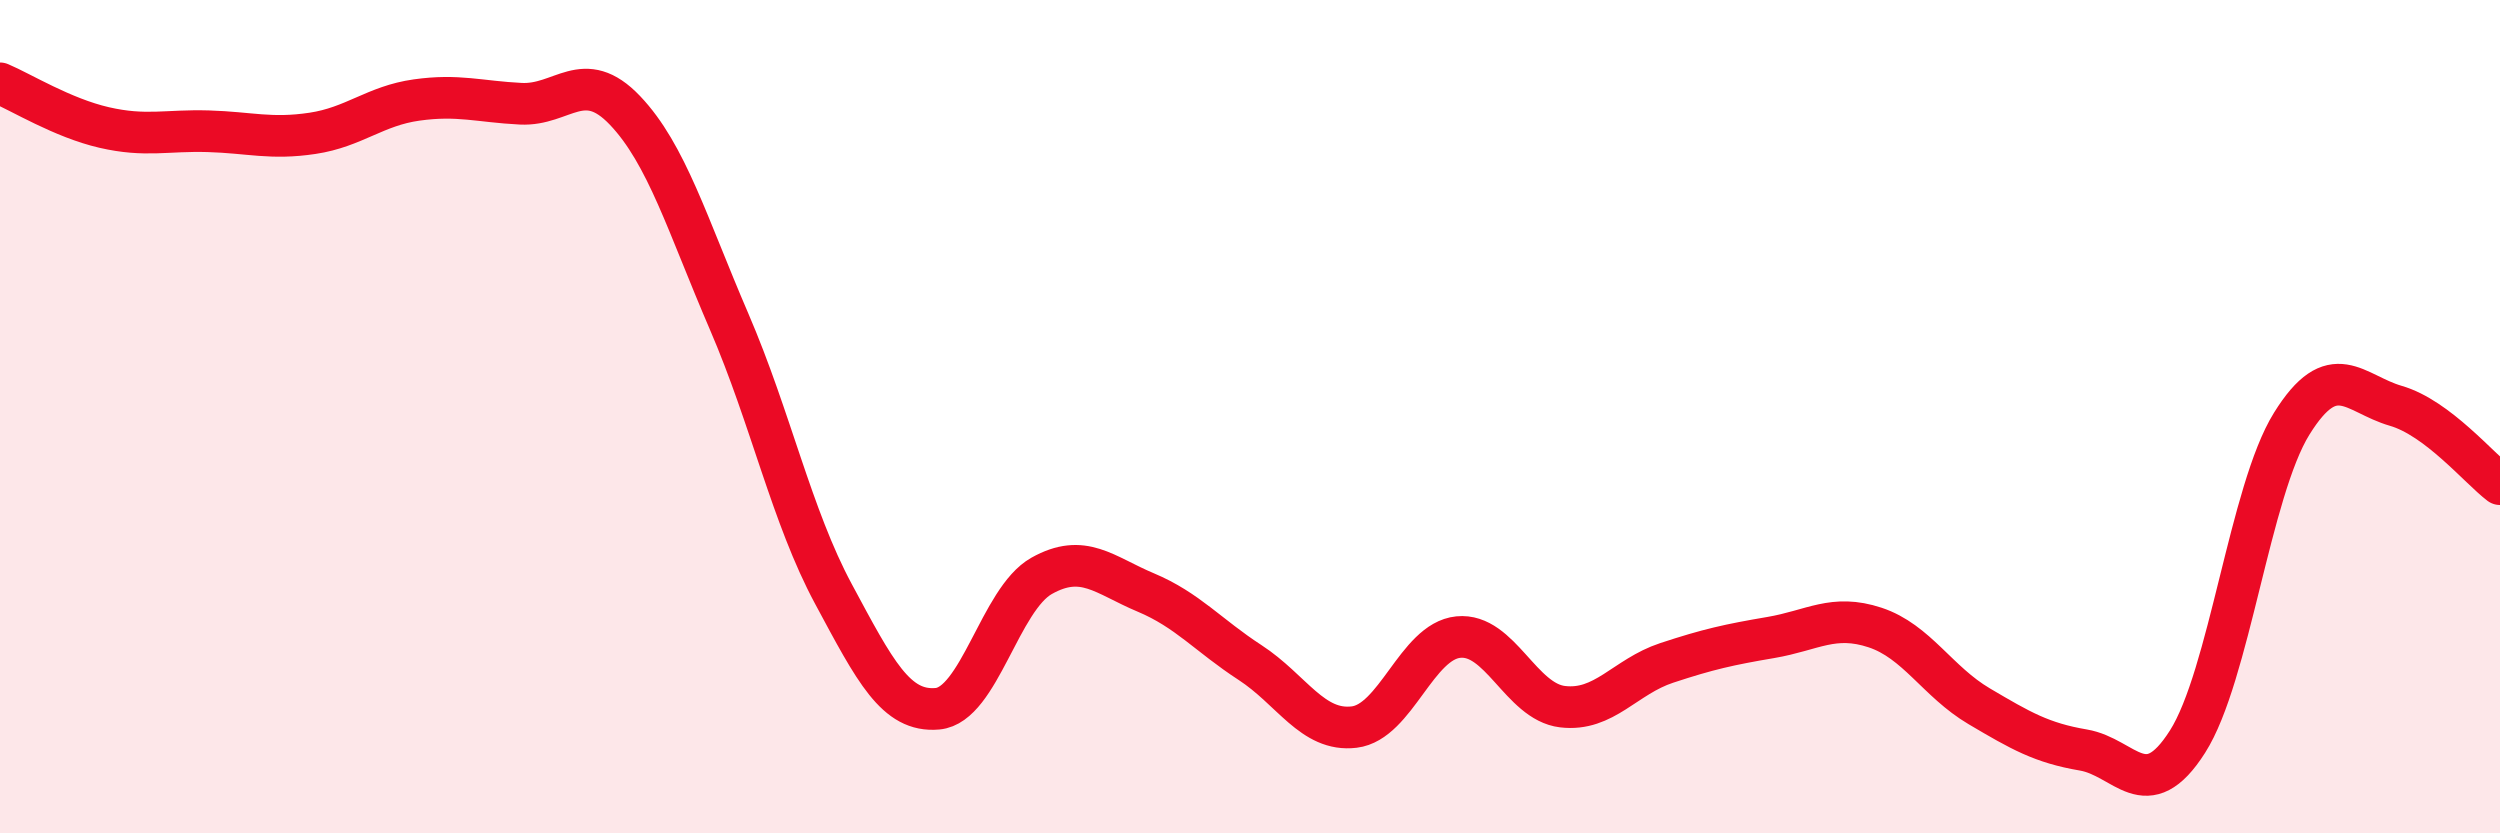 
    <svg width="60" height="20" viewBox="0 0 60 20" xmlns="http://www.w3.org/2000/svg">
      <path
        d="M 0,2 C 0.5,2.21 1.5,2.83 2.5,3.06 C 3.5,3.29 4,3.12 5,3.15 C 6,3.18 6.5,3.35 7.5,3.2 C 8.5,3.05 9,2.54 10,2.4 C 11,2.26 11.5,2.44 12.5,2.49 C 13.5,2.54 14,1.6 15,2.65 C 16,3.7 16.5,5.4 17.5,7.72 C 18.5,10.04 19,12.39 20,14.25 C 21,16.11 21.5,17.1 22.5,17.01 C 23.5,16.92 24,14.38 25,13.82 C 26,13.26 26.5,13.8 27.5,14.22 C 28.5,14.64 29,15.25 30,15.9 C 31,16.55 31.5,17.57 32.5,17.45 C 33.5,17.33 34,15.39 35,15.29 C 36,15.19 36.5,16.84 37.5,16.96 C 38.5,17.08 39,16.24 40,15.91 C 41,15.58 41.5,15.47 42.5,15.3 C 43.5,15.13 44,14.73 45,15.06 C 46,15.39 46.5,16.36 47.5,16.95 C 48.5,17.54 49,17.83 50,18 C 51,18.17 51.5,19.37 52.5,17.8 C 53.5,16.23 54,11.78 55,10.17 C 56,8.56 56.5,9.45 57.5,9.74 C 58.5,10.03 59.5,11.24 60,11.62L60 20L0 20Z"
        fill="#EB0A25"
        opacity="0.1"
        stroke-linecap="round"
        stroke-linejoin="round"
      />
      <path
        d="M 0,2 C 0.5,2.21 1.5,2.83 2.5,3.06 C 3.5,3.29 4,3.12 5,3.15 C 6,3.18 6.5,3.35 7.5,3.2 C 8.5,3.05 9,2.54 10,2.4 C 11,2.26 11.5,2.44 12.5,2.49 C 13.5,2.54 14,1.6 15,2.65 C 16,3.7 16.5,5.4 17.5,7.72 C 18.5,10.04 19,12.39 20,14.25 C 21,16.11 21.5,17.1 22.5,17.01 C 23.5,16.92 24,14.38 25,13.82 C 26,13.26 26.5,13.8 27.5,14.22 C 28.5,14.64 29,15.25 30,15.9 C 31,16.55 31.5,17.57 32.5,17.45 C 33.5,17.33 34,15.39 35,15.29 C 36,15.19 36.5,16.84 37.5,16.96 C 38.5,17.08 39,16.24 40,15.91 C 41,15.58 41.5,15.47 42.5,15.3 C 43.5,15.13 44,14.73 45,15.06 C 46,15.39 46.5,16.36 47.5,16.95 C 48.5,17.54 49,17.83 50,18 C 51,18.17 51.5,19.37 52.5,17.8 C 53.5,16.23 54,11.78 55,10.17 C 56,8.56 56.5,9.45 57.5,9.74 C 58.5,10.03 59.5,11.24 60,11.62"
        stroke="#EB0A25"
        stroke-width="1"
        fill="none"
        stroke-linecap="round"
        stroke-linejoin="round"
      />
    </svg>
  